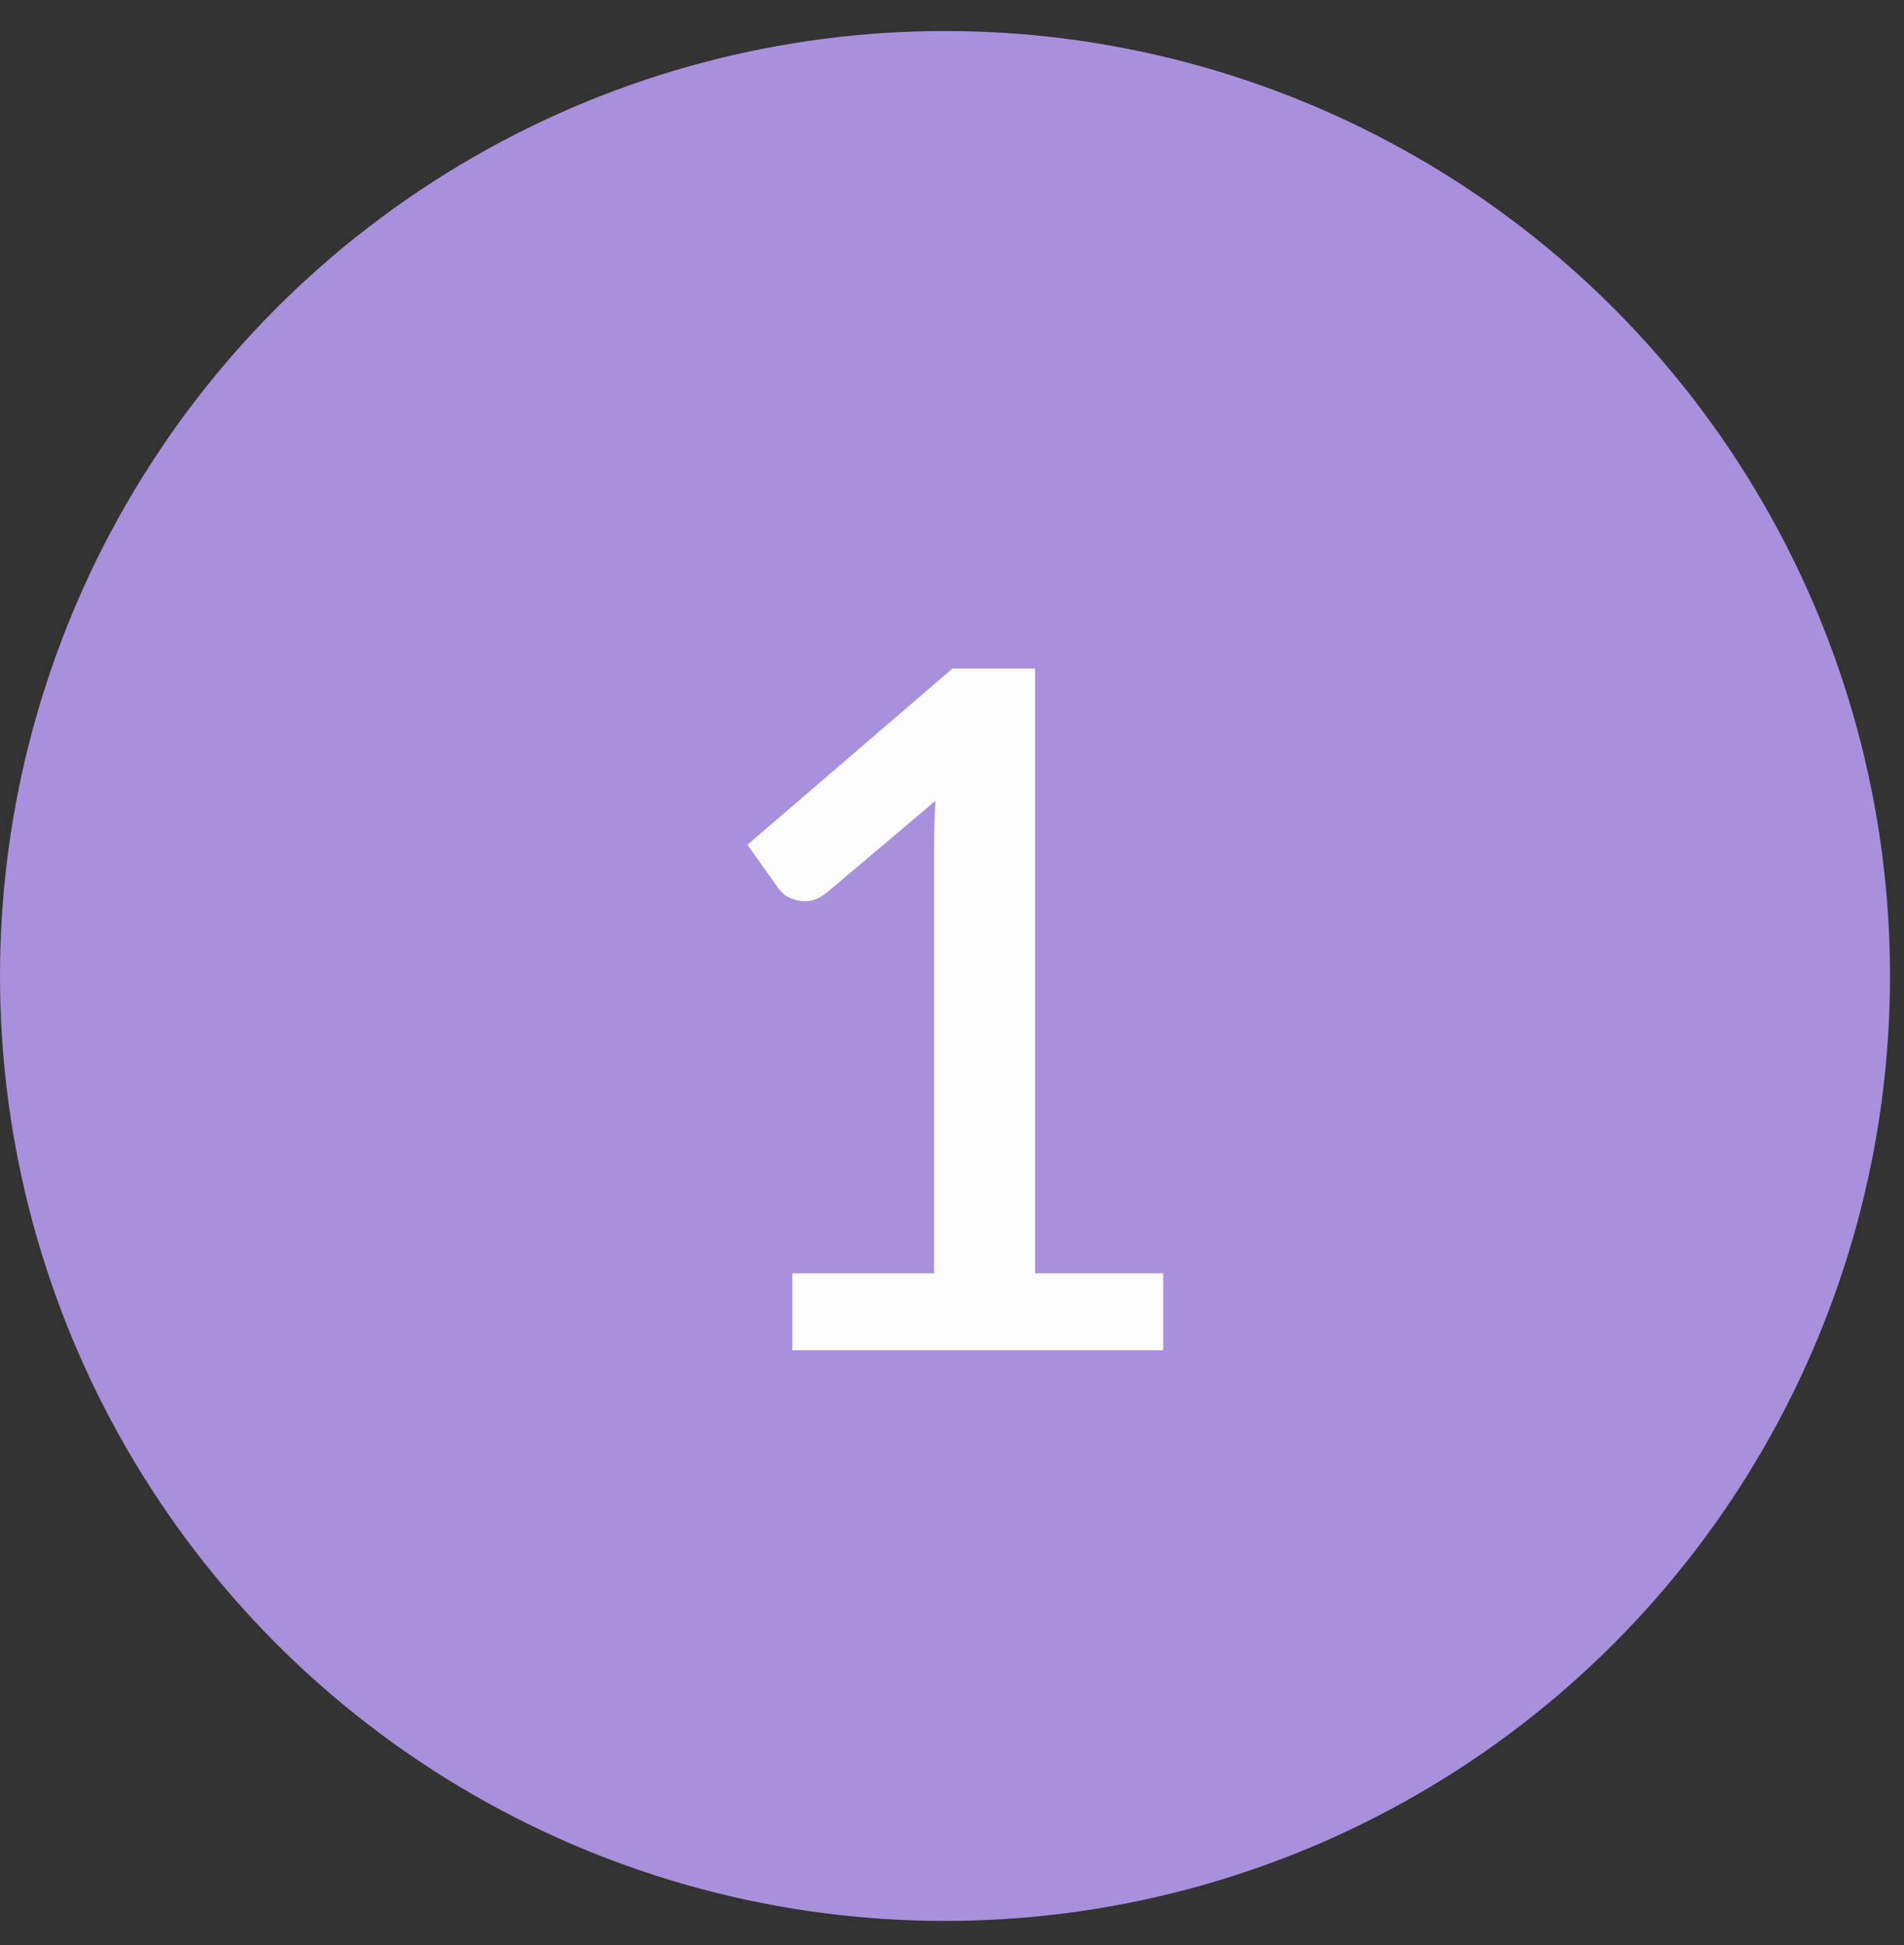 <svg width="46" height="47" viewBox="0 0 46 47" fill="none" xmlns="http://www.w3.org/2000/svg">
<rect x="0" y="0" width="46" height="47" fill="#333333" stroke="none"/>
<circle cx="22.831" cy="23.581" r="22.831" fill="#A990DD"/>
<path d="M28.103 30.764V32.625H19.142V30.764H22.567V20.468C22.567 20.102 22.578 19.73 22.601 19.349L19.964 21.575C19.85 21.666 19.732 21.727 19.61 21.758C19.496 21.78 19.386 21.78 19.279 21.758C19.18 21.735 19.089 21.701 19.005 21.655C18.929 21.602 18.868 21.545 18.822 21.484L18.058 20.411L23.012 16.153H25.009V30.764H28.103Z" fill="#FCFCFC"/>
</svg>
